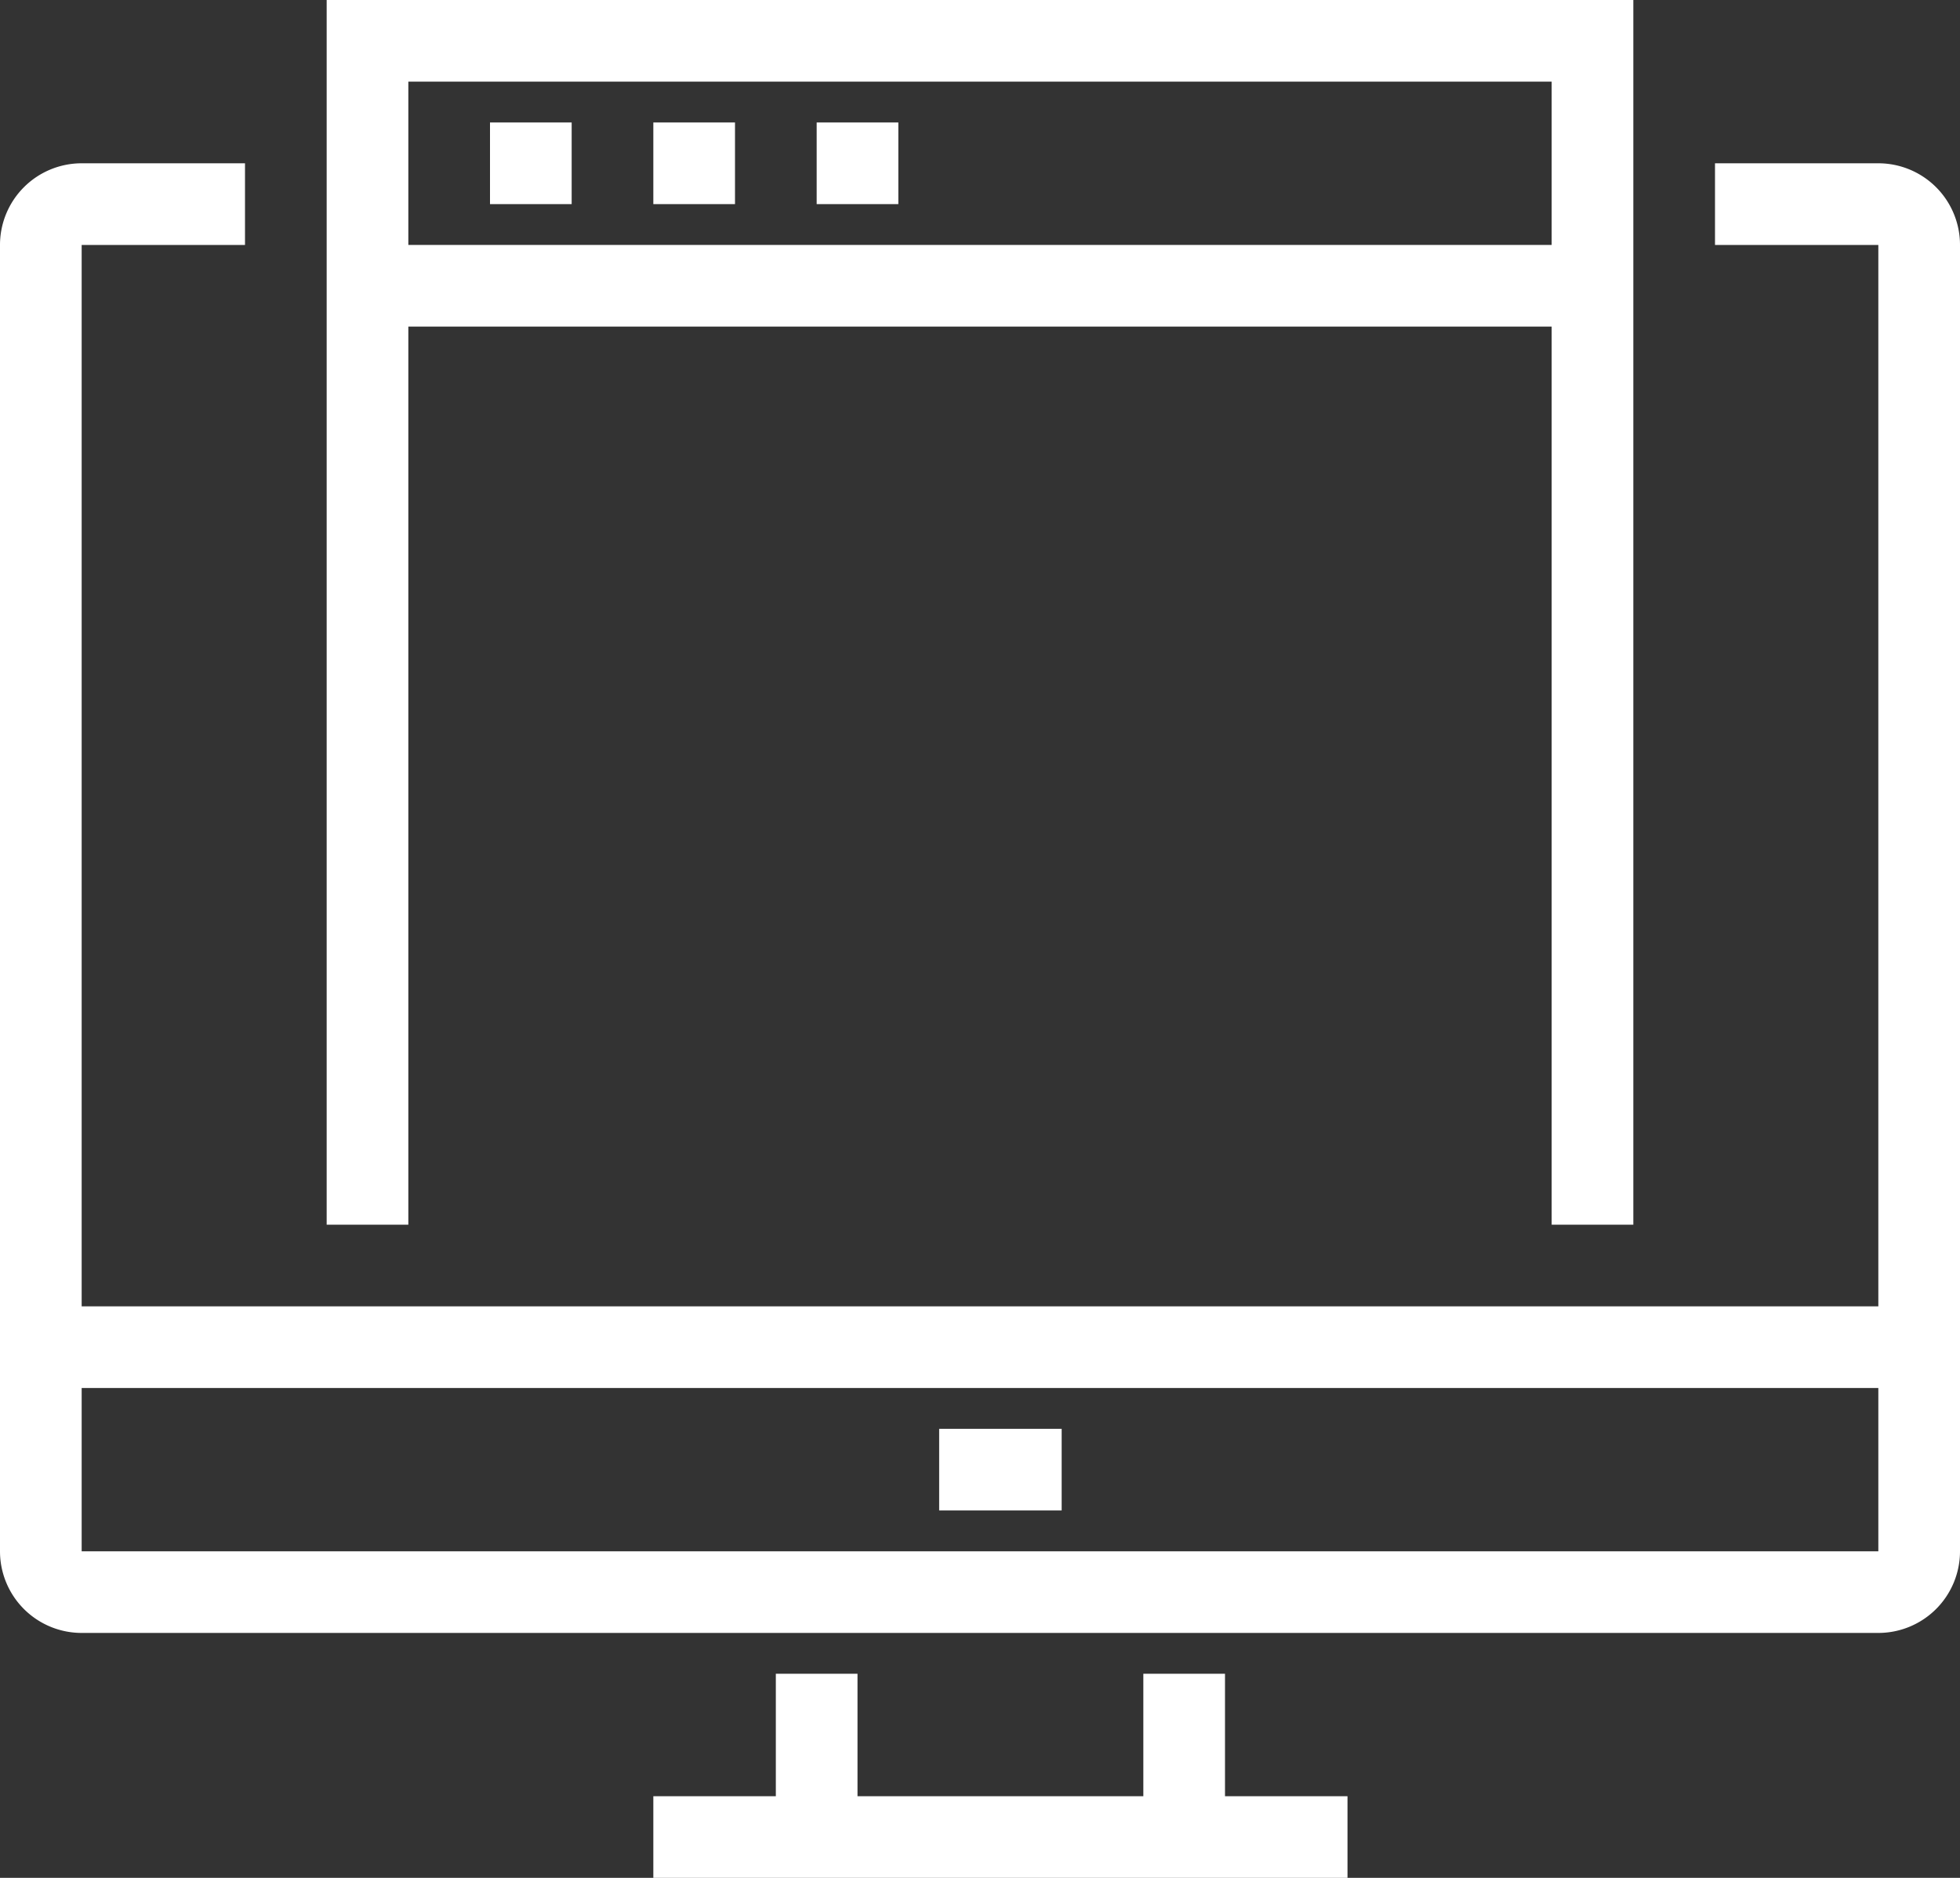 <svg xmlns="http://www.w3.org/2000/svg" viewBox="0 0 48 46"><rect x="0" y="0" width="48" height="46" fill="#333333" stroke="none"/><defs><style>.cls-1{fill:#fff;}</style></defs><g id="Layer_2" data-name="Layer 2"><g id="icons"><path class="cls-1" d="M46,40H2a2,2,0,0,1-2-2V6A2,2,0,0,1,2,4H6V6H2V38H46V6H42V4h4a2,2,0,0,1,2,2V38A2,2,0,0,1,46,40Z"/><rect class="cls-1" x="28" y="41" width="2" height="4"/><rect class="cls-1" x="19" y="41" width="2" height="4"/><rect class="cls-1" x="16" y="44" width="17" height="2"/><rect class="cls-1" x="1" y="32" width="46" height="2"/><rect class="cls-1" x="23" y="35" width="3" height="2"/><polygon class="cls-1" points="40 30 38 30 38 2 10 2 10 30 8 30 8 0 40 0 40 30"/><rect class="cls-1" x="9" y="6" width="30" height="2"/><rect class="cls-1" x="12" y="3" width="2" height="2"/><rect class="cls-1" x="16" y="3" width="2" height="2"/><rect class="cls-1" x="20" y="3" width="2" height="2"/></g></g></svg>
